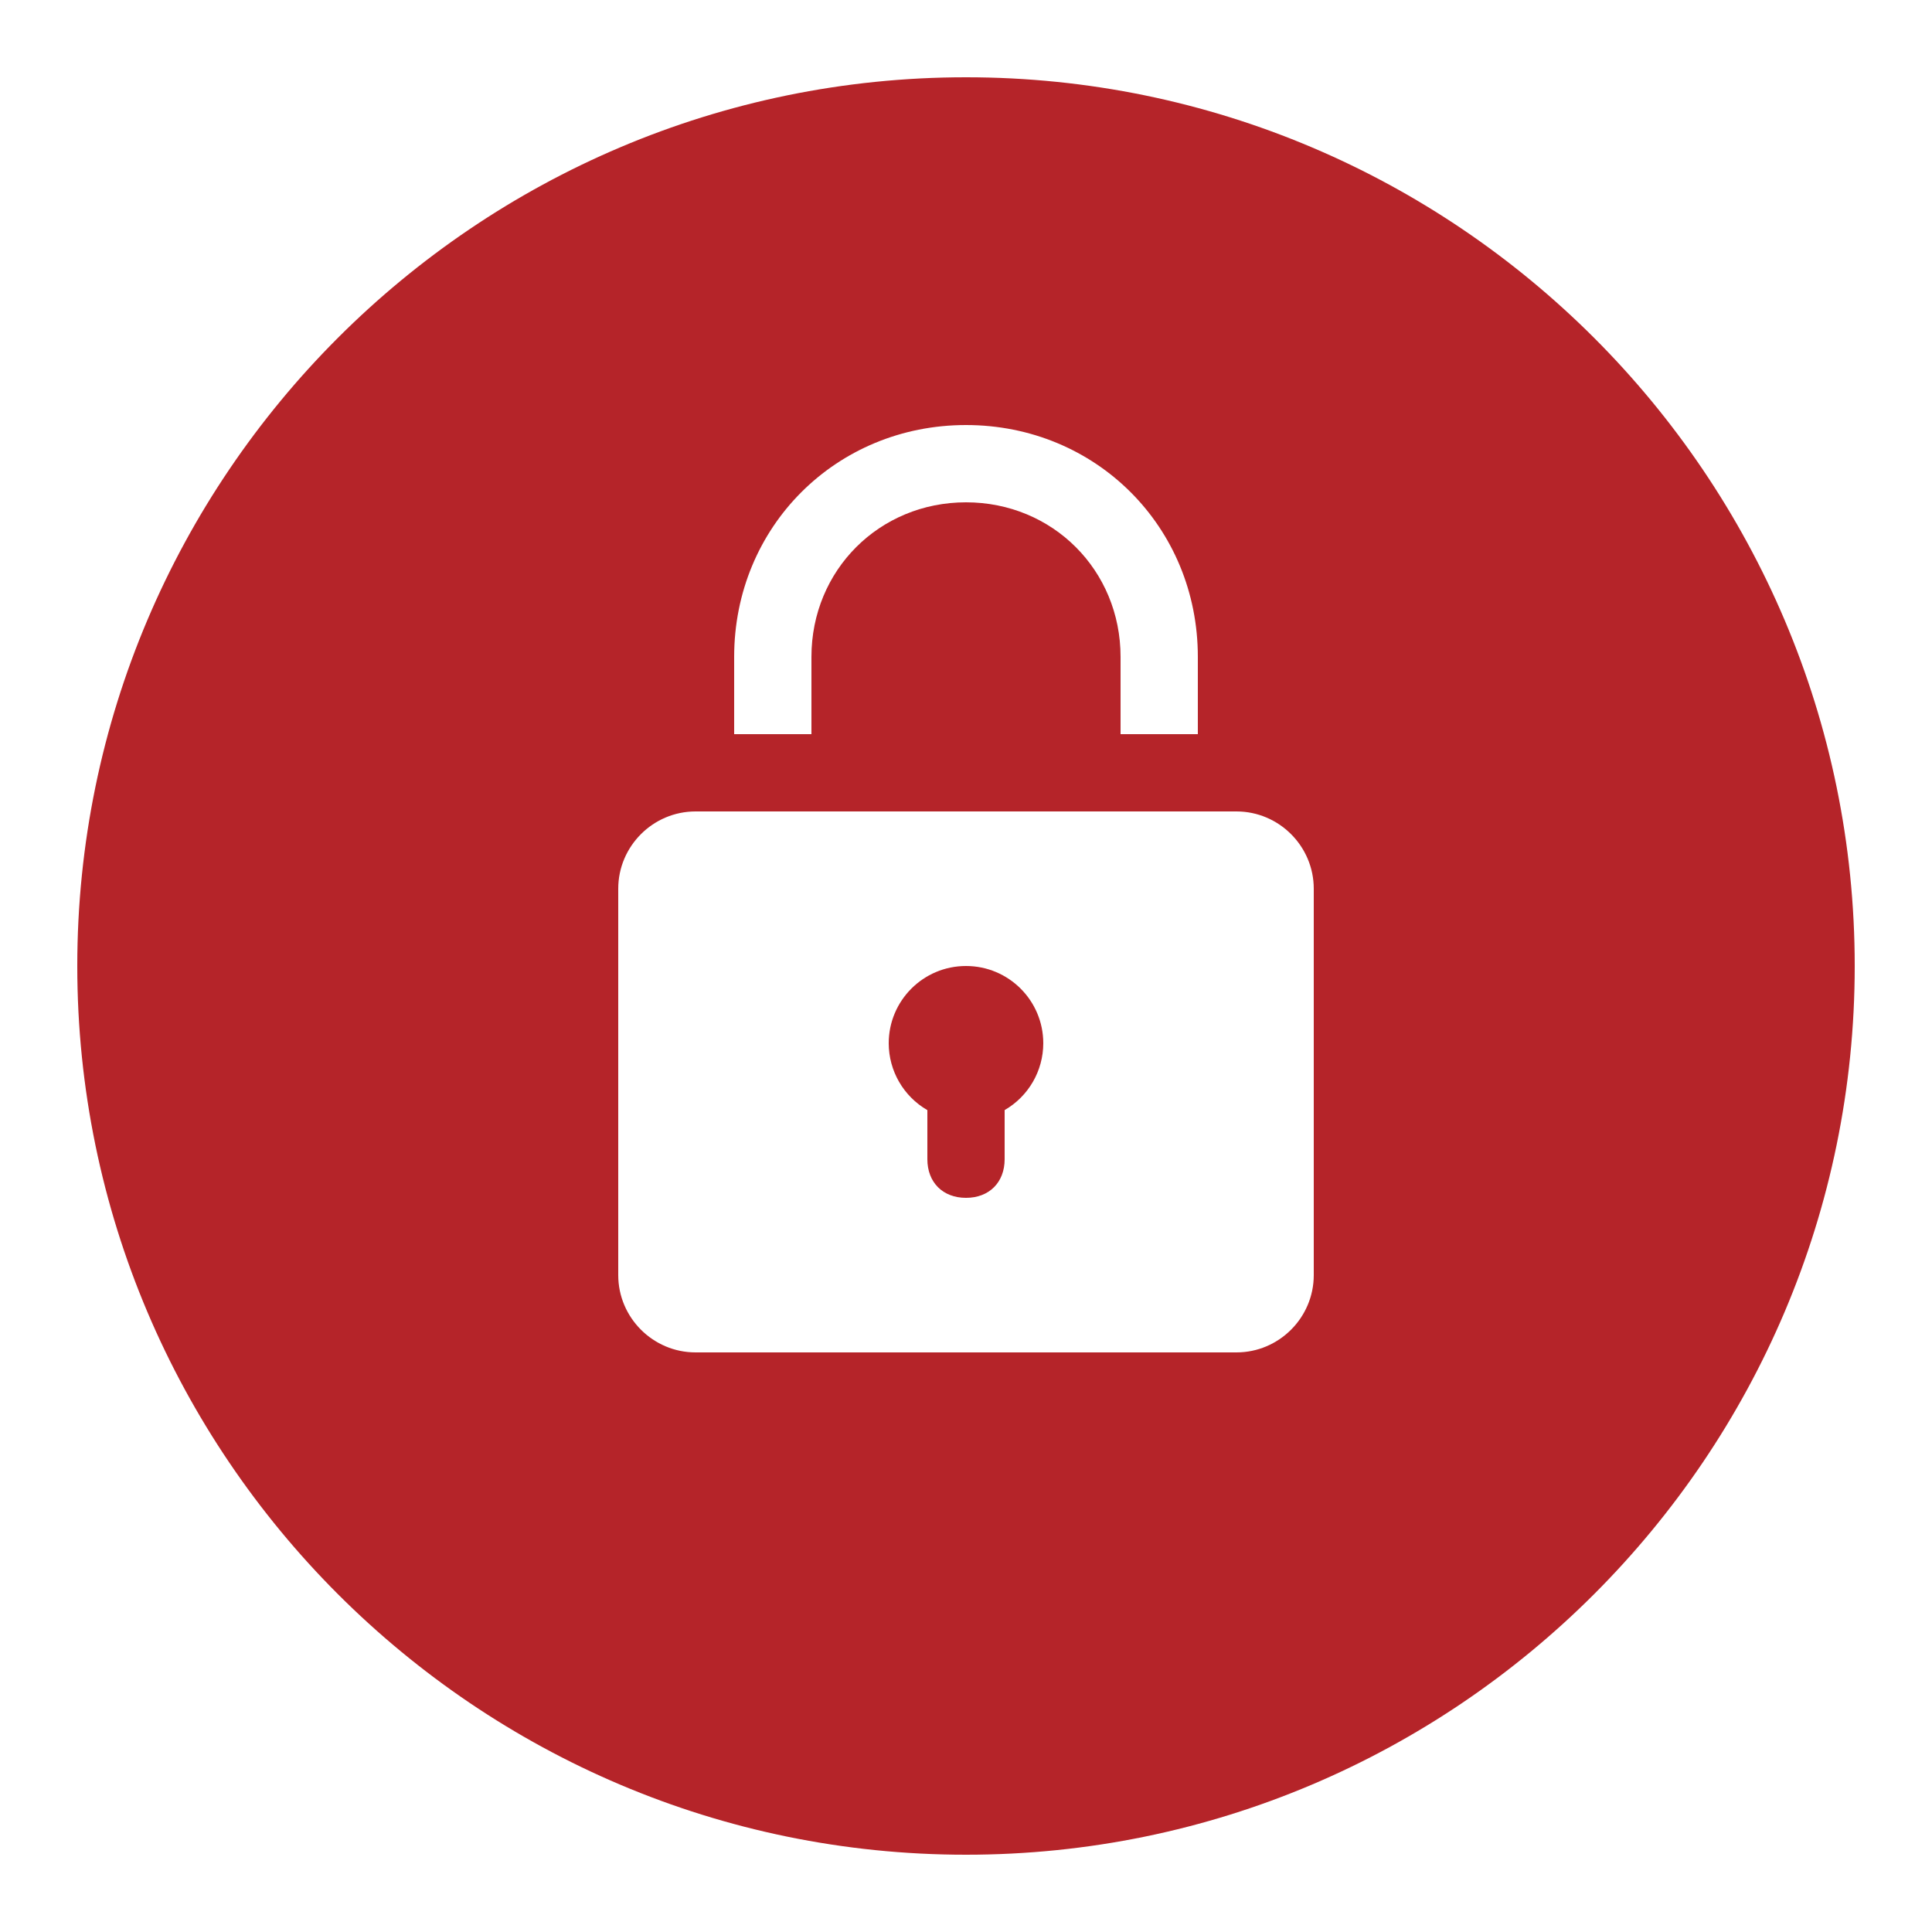 <?xml version="1.0" encoding="UTF-8"?> <svg xmlns="http://www.w3.org/2000/svg" xmlns:xlink="http://www.w3.org/1999/xlink" viewBox="0,0,256,256" width="100px" height="100px" fill-rule="nonzero"><g fill="#b52429" fill-rule="nonzero" stroke="none" stroke-width="1" stroke-linecap="butt" stroke-linejoin="miter" stroke-miterlimit="10" stroke-dasharray="" stroke-dashoffset="0" font-family="none" font-weight="none" font-size="none" text-anchor="none" style="mix-blend-mode: normal"><g transform="scale(5.12,5.12)"><path d="M25,2c-12.682,0 -23,10.318 -23,23c0,12.682 10.318,23 23,23c12.682,0 23,-10.318 23,-23c0,-12.682 -10.318,-23 -23,-23zM25,11c3.364,0 6,2.636 6,6v2h-2v-2c0,-2.243 -1.757,-4 -4,-4c-2.243,0 -4,1.757 -4,4v2h-2v-2c0,-3.364 2.636,-6 6,-6zM18,21h1h2h8h2h1c1.1,0 2,0.9 2,2v10c0,1.1 -0.9,2 -2,2h-14c-1.1,0 -2,-0.9 -2,-2v-10c0,-1.1 0.9,-2 2,-2zM25,25c-1.105,0 -2,0.895 -2,2c0.001,0.714 0.382,1.373 1,1.73v1.27c0,0.6 0.4,1 1,1c0.6,0 1,-0.4 1,-1v-1.271c0.618,-0.357 0.999,-1.015 1,-1.729c0,-1.105 -0.895,-2 -2,-2z"></path></g></g></svg> 